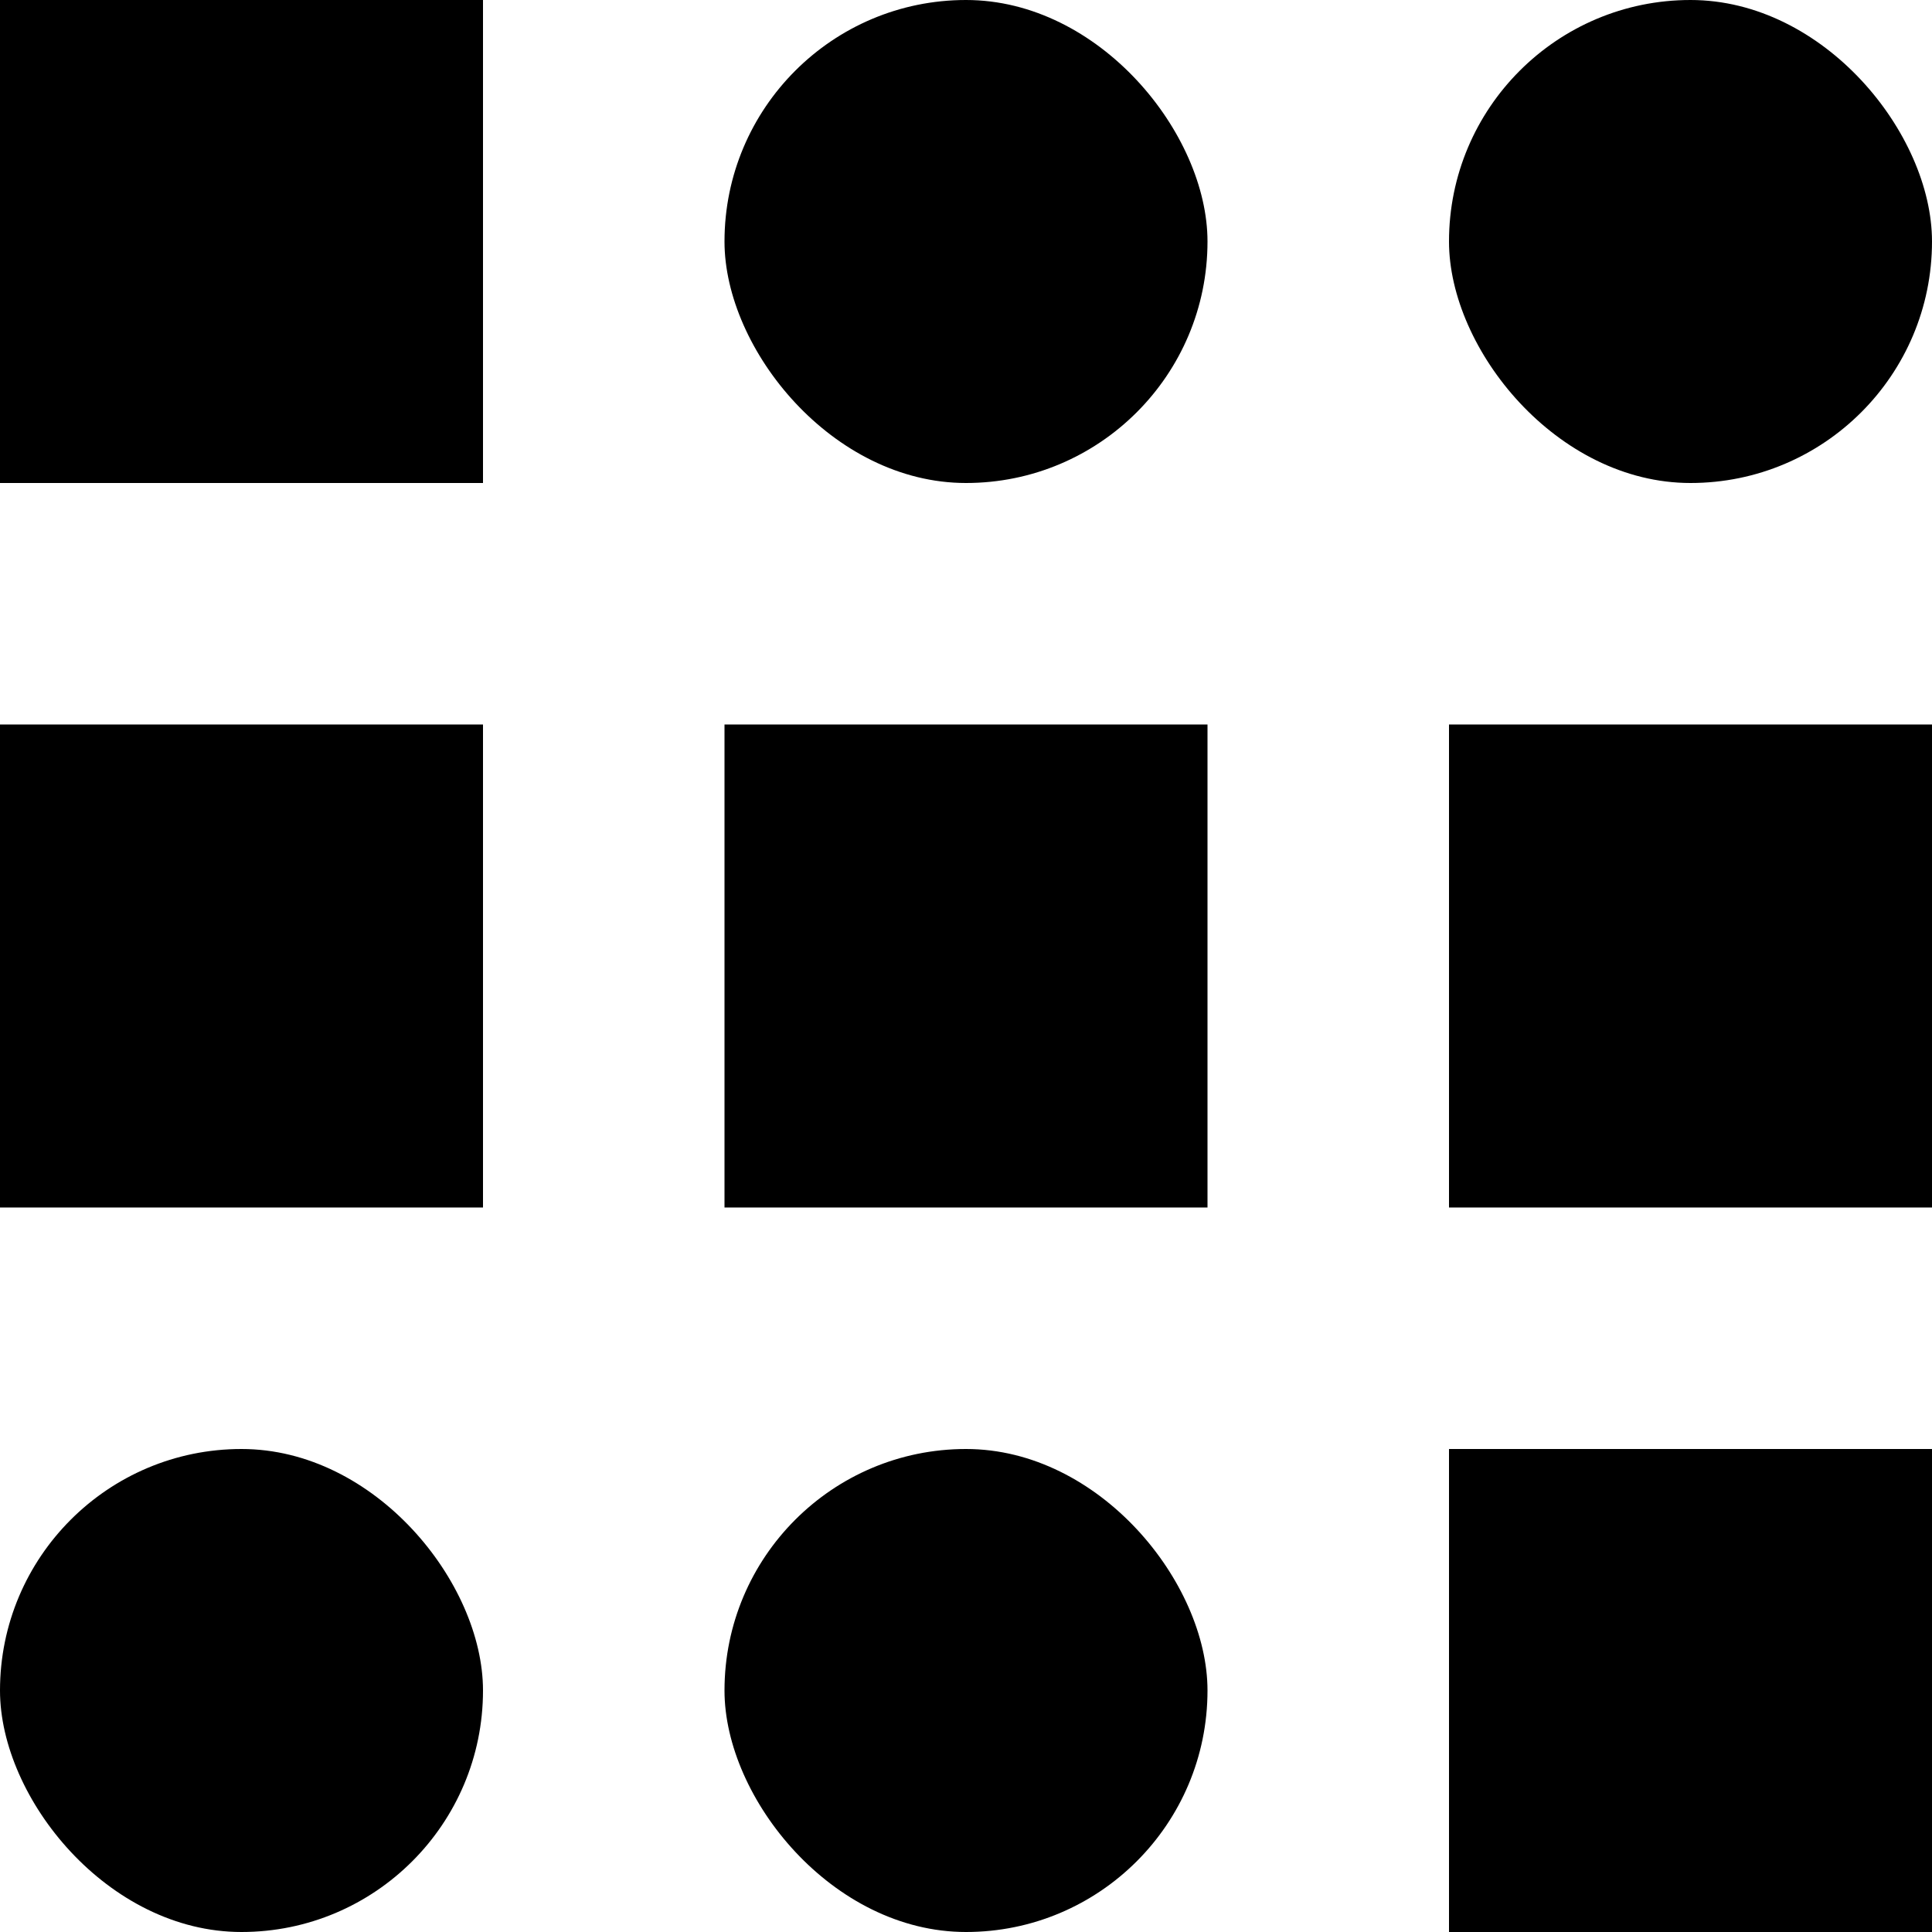 <?xml version="1.0" encoding="UTF-8"?><svg id="b" xmlns="http://www.w3.org/2000/svg" viewBox="0 0 72 72"><g id="c"><rect x="54" y="0" width="18" height="18" rx="9" ry="9" fill="#000" stroke-width="0"/><rect x="27" y="0" width="18" height="18" rx="9" ry="9" fill="#000" stroke-width="0"/><rect y="27" width="18" height="18" fill="#000" stroke-width="0"/><rect x="54" y="27" width="18" height="18" fill="#000" stroke-width="0"/><rect x="27" y="27" width="18" height="18" fill="#000" stroke-width="0"/><rect x="0" y="54" width="18" height="18" rx="9" ry="9" fill="#000" stroke-width="0"/><rect x="27" y="54" width="18" height="18" rx="9" ry="9" fill="#000" stroke-width="0"/><rect x="54" y="54" width="18" height="18" fill="#000" stroke-width="0"/><rect width="18" height="18" fill="#000" stroke-width="0"/></g></svg>